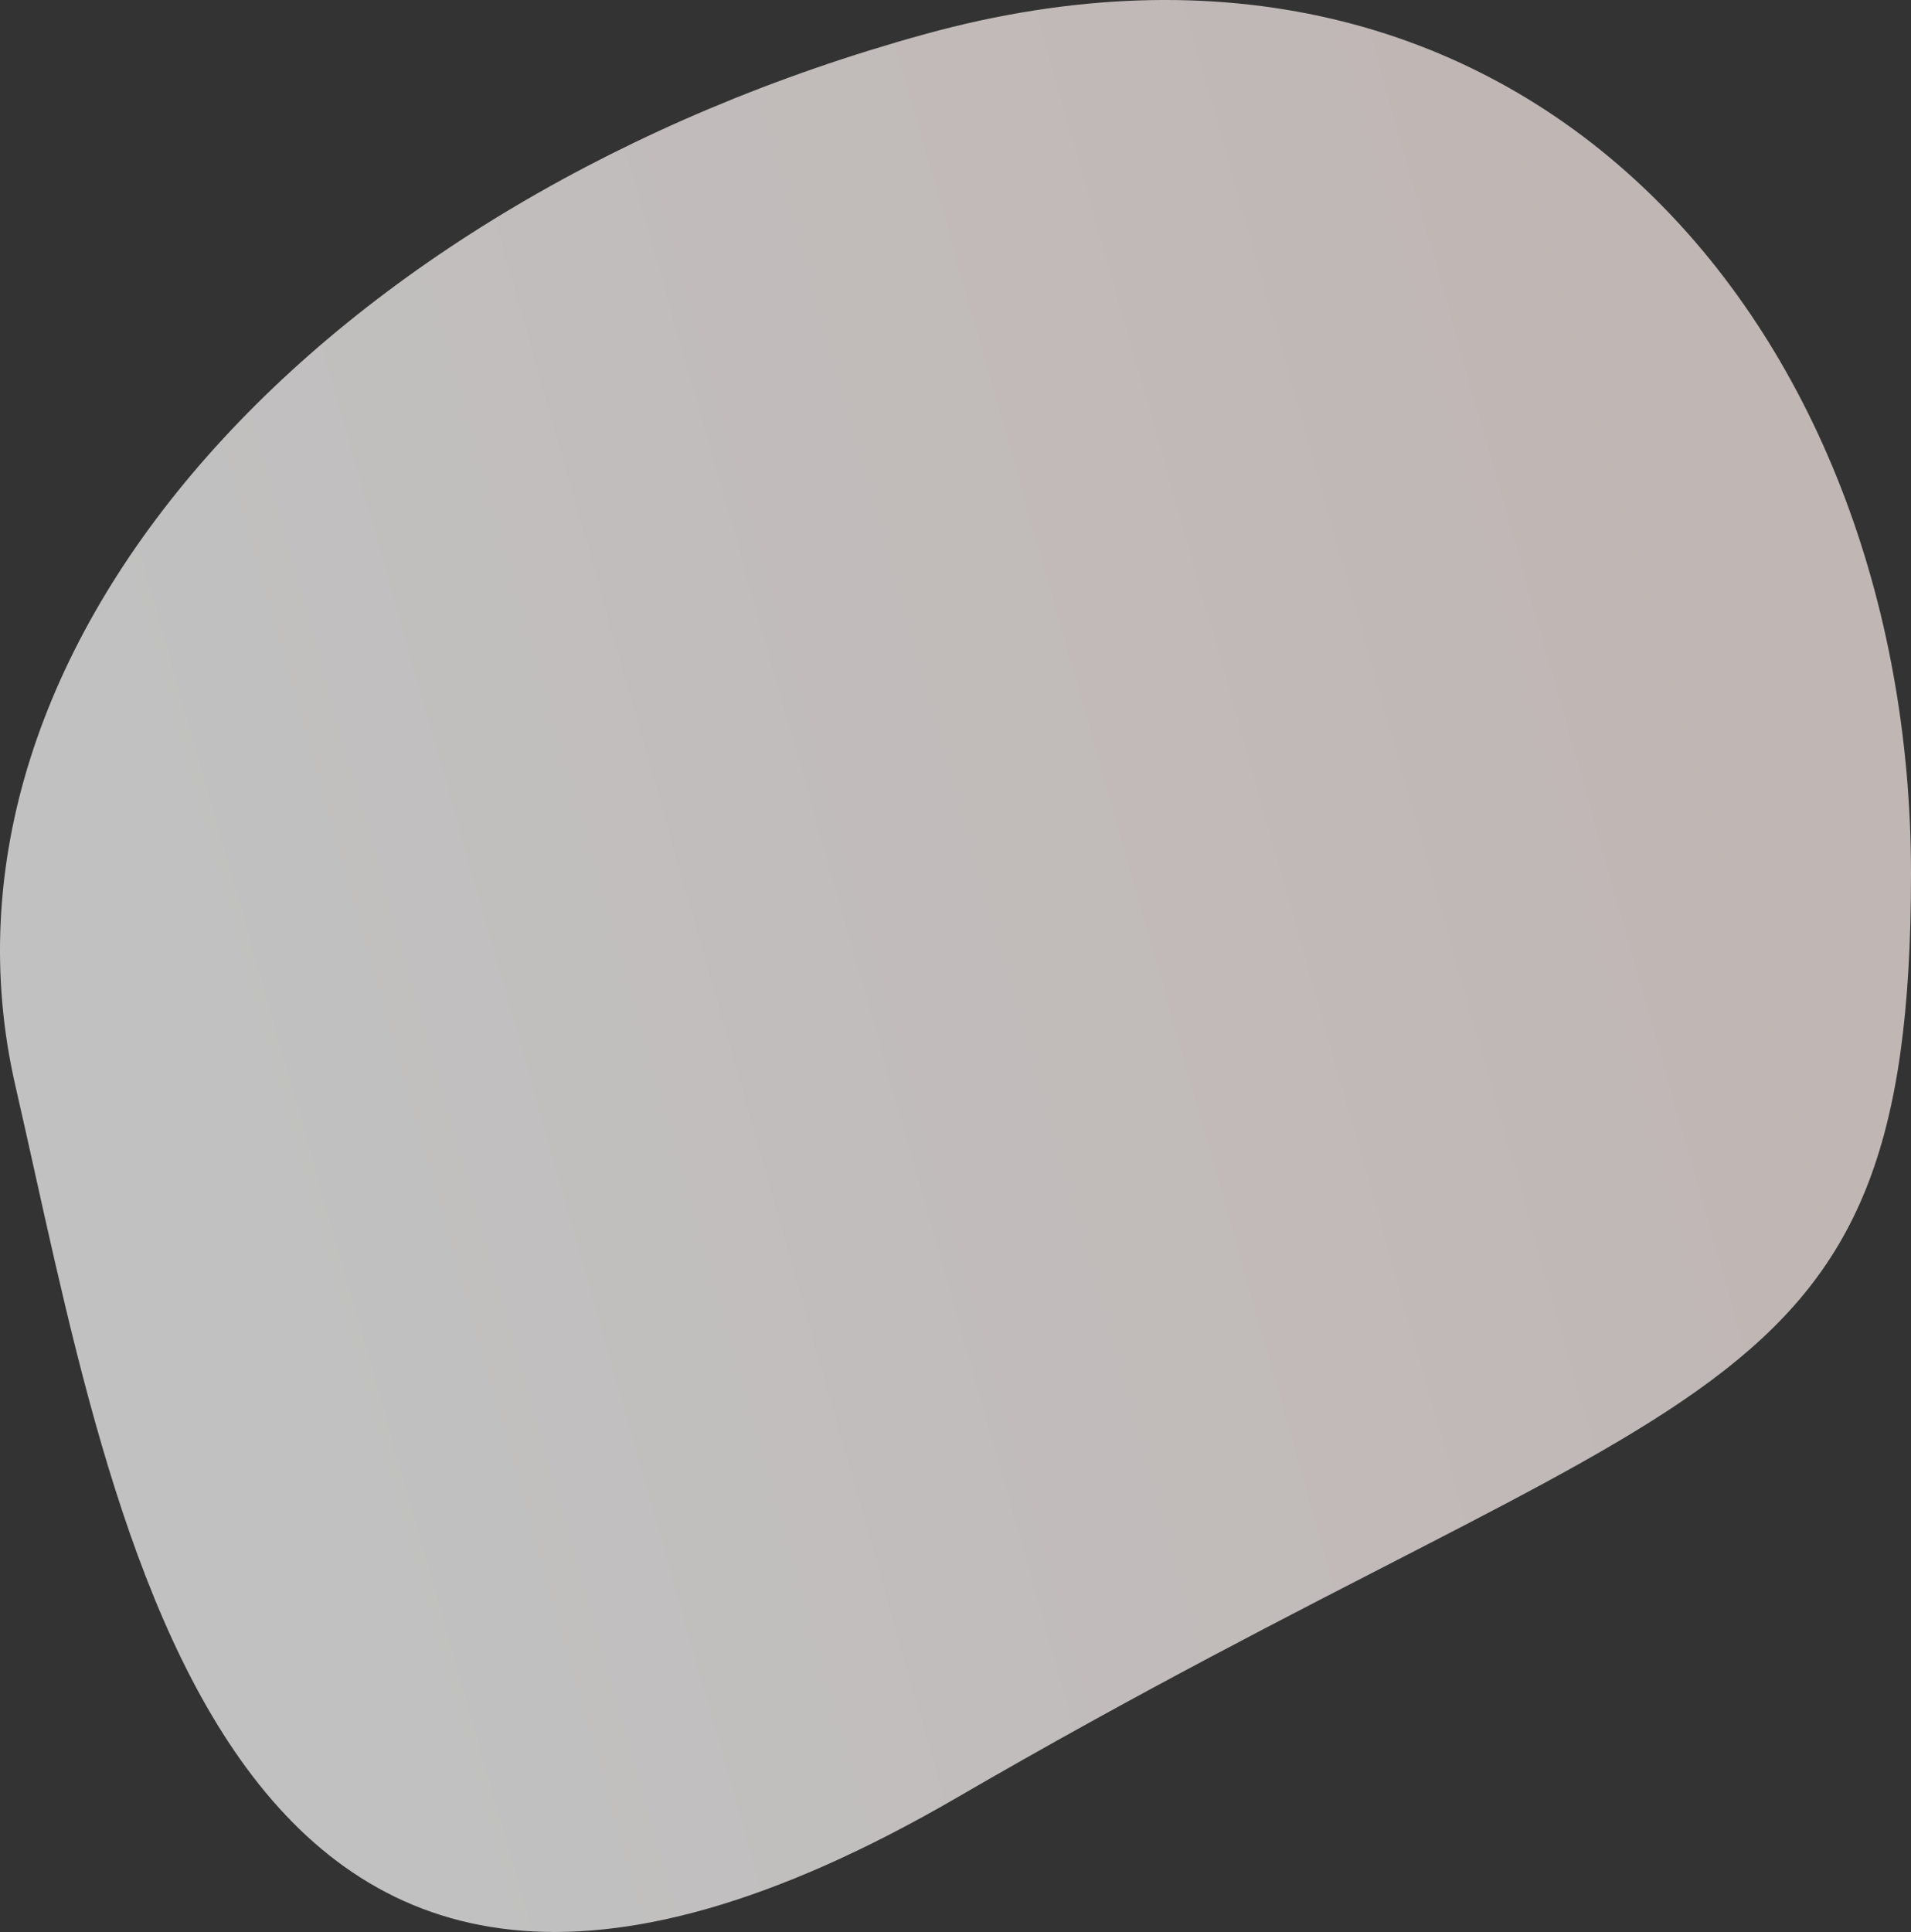 <svg xmlns="http://www.w3.org/2000/svg" xmlns:xlink="http://www.w3.org/1999/xlink" width="821.886" height="830.754" viewBox="0 0 821.886 830.754">
  <rect x="0" y="0" width="821.886" height="830.754" fill="#333333" stroke="none"/>
  <defs>
    <linearGradient id="linear-gradient" x1="0.164" y1="0.546" x2="0.914" y2="0.292" gradientUnits="objectBoundingBox">
      <stop offset="0" stop-color="#fff"/>
      <stop offset="1" stop-color="#FEEFEC"/>
    </linearGradient>
  </defs>
  <path id="Oval" d="M411.507,773C729.466,588.447,821.886,611.615,821.886,375.658S654.96-56.173,397.7,14.708-37.153,276.626,6.641,467,93.548,957.554,411.507,773Z" transform="translate(0 0)" opacity="0.698" fill="url(#linear-gradient)"/>
</svg>

